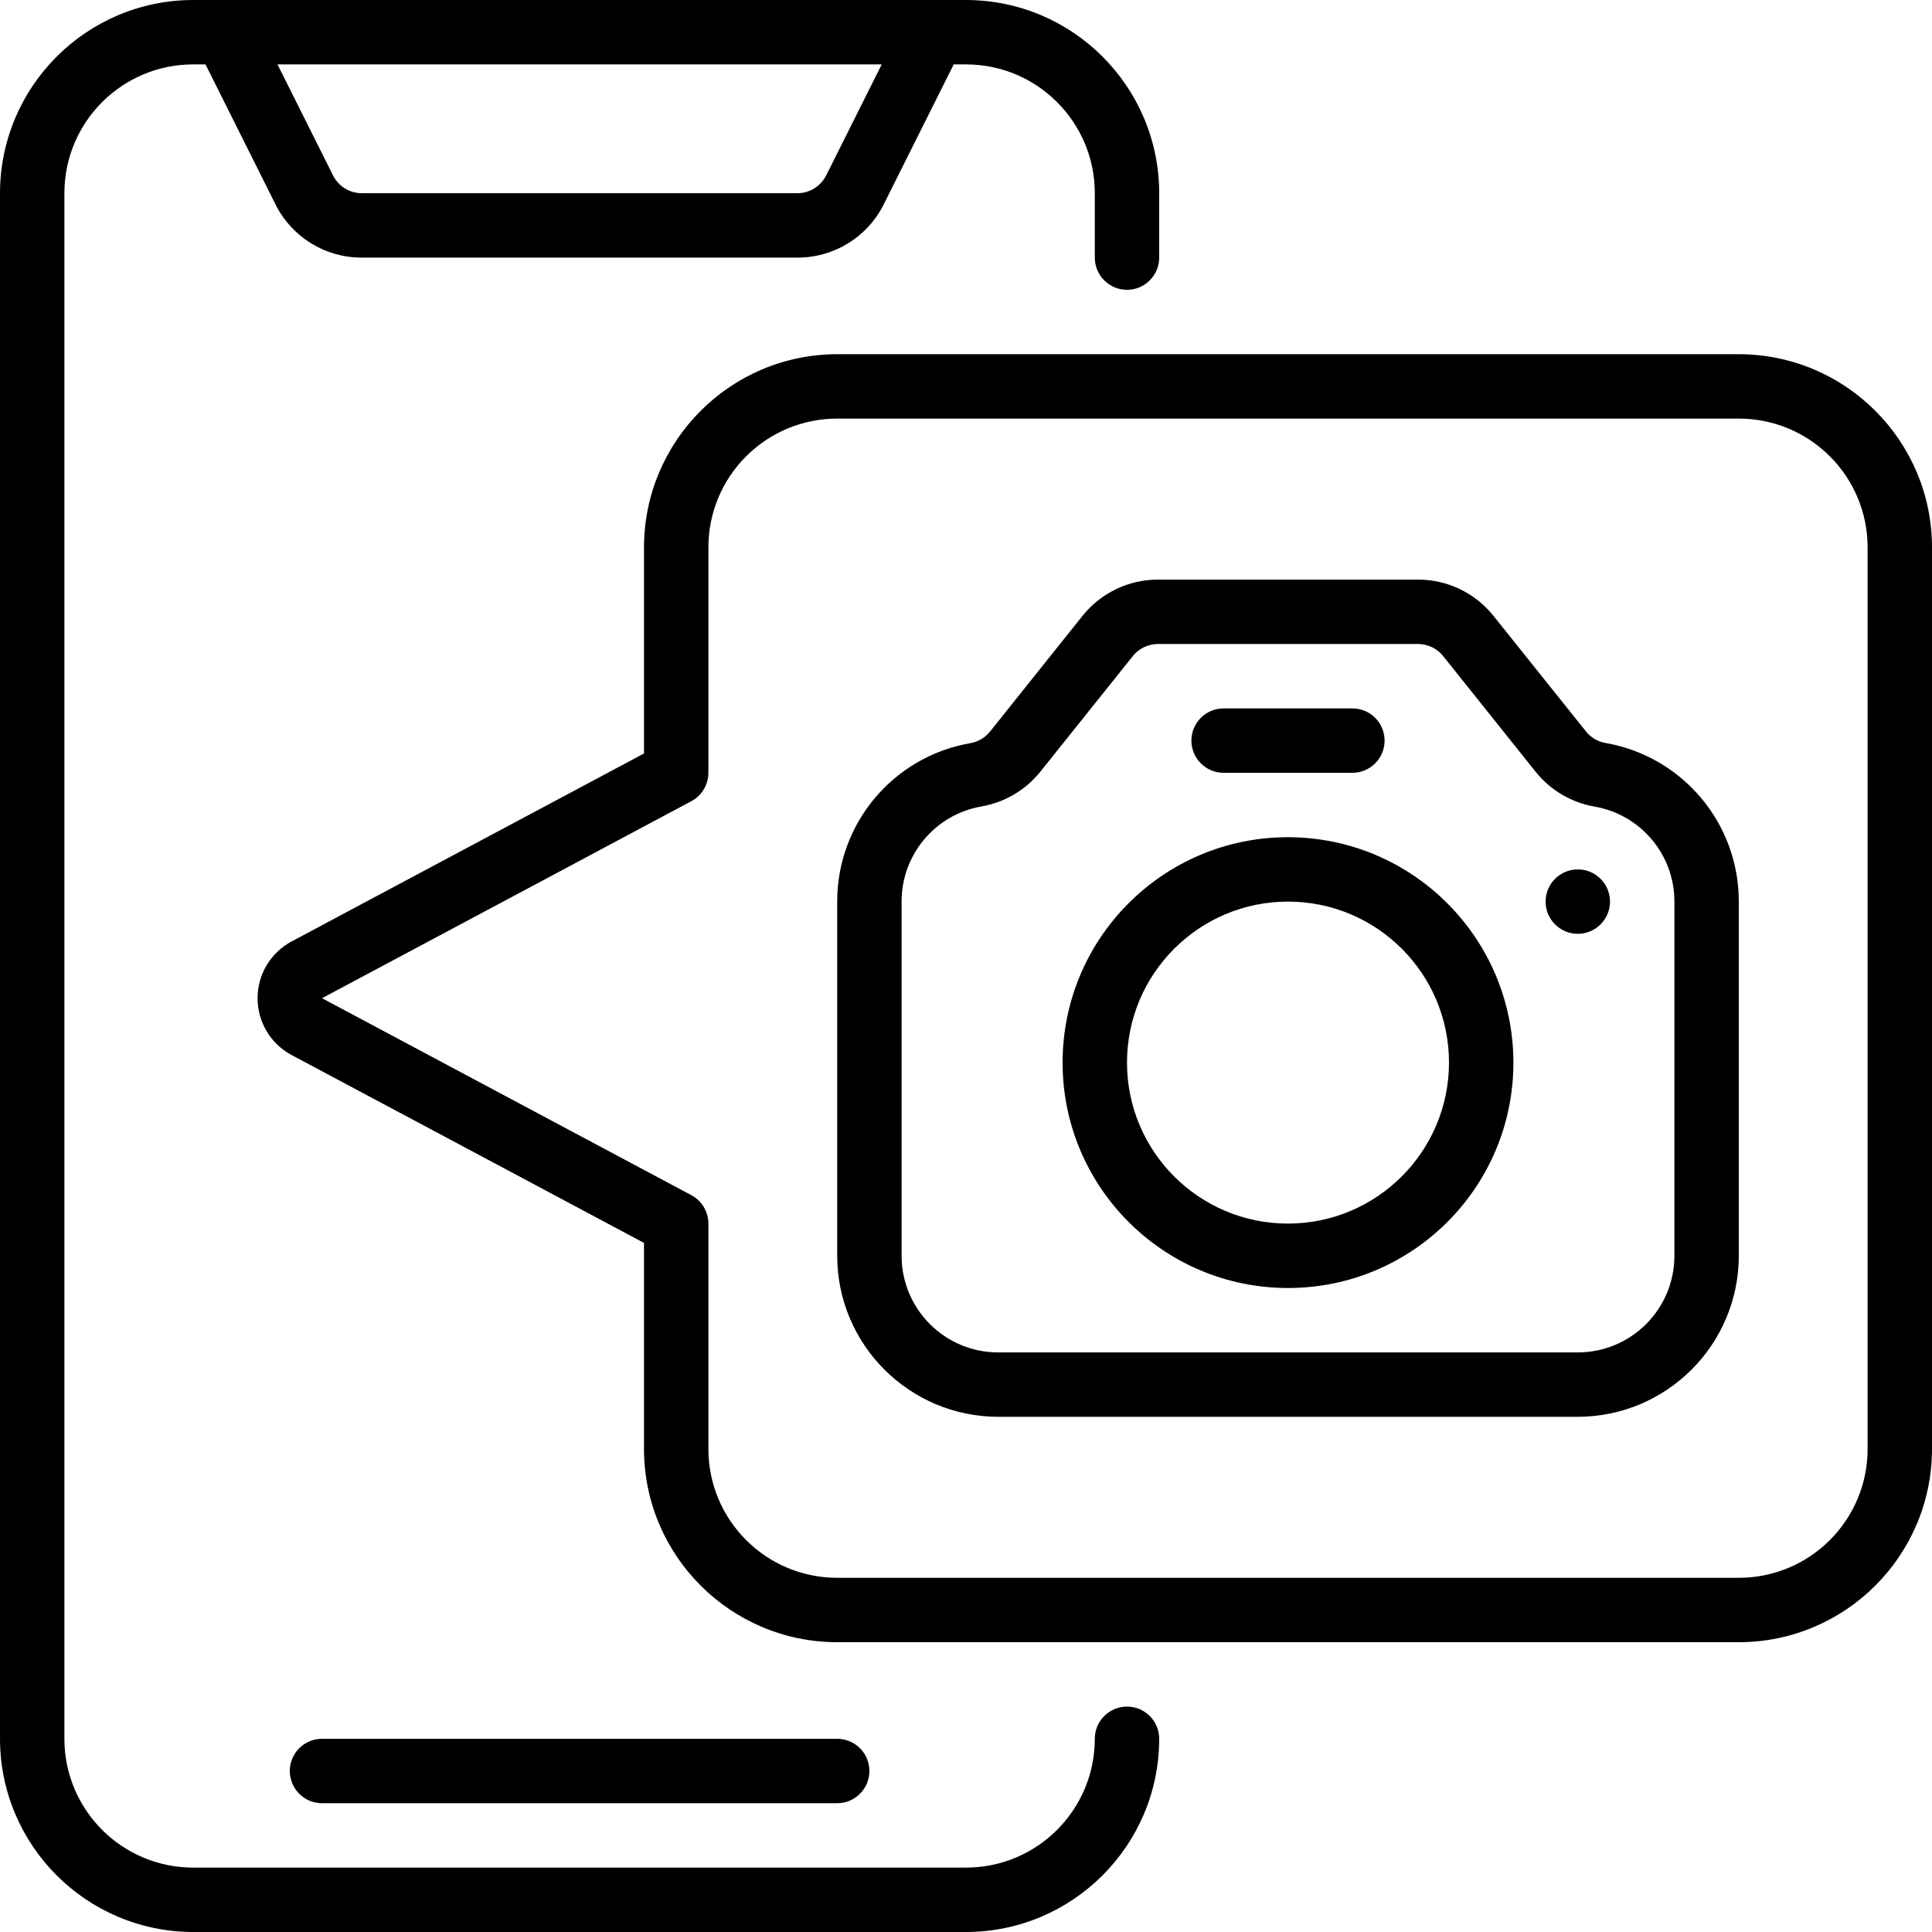 <?xml version="1.0" encoding="UTF-8"?>
<svg xmlns="http://www.w3.org/2000/svg" height="512" viewBox="0 0 60 60" width="512">
  <g id="Page-1" fill="none" fill-rule="evenodd">
    <g id="009---Camera-" fill="rgb(0,0,0)" fill-rule="nonzero">
      <path id="Shape" d="m6 60h24c3.312-.003 5.997-2.688 6-6 0-.552-.448-1-1-1s-1 .448-1 1c0 2.209-1.791 4-4 4h-24c-2.209 0-4-1.791-4-4v-48c0-2.209 1.791-4 4-4h.382l2.171 4.342c.505 1.019 1.546 1.662 2.683 1.658h13.528c1.137.004 2.178-.639 2.683-1.658l2.171-4.342h.382c2.209 0 4 1.791 4 4v2c0 .552.448 1 1 1s1-.448 1-1v-2c-.003-3.312-2.688-5.997-6-6h-24c-3.312.003-5.997 2.688-6 6v48c.003 3.312 2.688 5.997 6 6zm19.658-54.553c-.169.339-.515.553-.894.553h-13.528c-.379-0-.725-.214-.894-.553l-1.724-3.447h18.764z"></path>
      <path id="Shape" d="m26 56c.552 0 1-.448 1-1s-.448-1-1-1h-16c-.552 0-1 .448-1 1s.448 1 1 1z"></path>
      <path id="Shape" d="m54 11h-28c-3.312.003-5.997 2.688-6 6v6.4l-10.947 5.839c-.649.348-1.054 1.025-1.054 1.762s.405 1.414 1.054 1.762l10.947 5.837v6.4c.003 3.312 2.688 5.997 6 6h28c3.312-.003 5.997-2.688 6-6v-28c-.003-3.312-2.688-5.997-6-6zm4 34c0 2.209-1.791 4-4 4h-28c-2.209 0-4-1.791-4-4v-7c-0-.369-.203-.708-.529-.882l-11.471-6.118 11.474-6.12c.324-.174.526-.512.526-.88v-7c0-2.209 1.791-4 4-4h28c2.209 0 4 1.791 4 4z"></path>
      <path id="Shape" d="m49.87 23.076c-.24-.039-.458-.165-.611-.354l-2.881-3.6c-.569-.709-1.429-1.122-2.338-1.122h-8.08c-.911 0-1.772.414-2.341 1.125l-2.877 3.6c-.154.189-.371.315-.611.355-2.391.417-4.134 2.493-4.131 4.92v11c.003 2.76 2.24 4.997 5 5h18c2.76-.003 4.997-2.24 5-5v-11c.003-2.427-1.74-4.504-4.13-4.924zm2.13 15.924c0 1.657-1.343 3-3 3h-18c-1.657 0-3-1.343-3-3v-11c-.003-1.457 1.043-2.704 2.478-2.955.72-.124 1.369-.506 1.827-1.075l2.874-3.592c.189-.238.477-.377.781-.378h8.08c.303.001.589.139.778.375l2.878 3.6c.457.568 1.106.95 1.825 1.075 1.434.249 2.481 1.494 2.479 2.95z"></path>
      <path id="Shape" d="m40 26c-3.866 0-7 3.134-7 7s3.134 7 7 7 7-3.134 7-7c-.004-3.864-3.136-6.996-7-7zm0 12c-2.761 0-5-2.239-5-5s2.239-5 5-5 5 2.239 5 5c-.003 2.76-2.24 4.997-5 5z"></path>
      <circle id="Oval" cx="49" cy="28" r="1"></circle>
      <path id="Shape" d="m38 24h4c.552 0 1-.448 1-1s-.448-1-1-1h-4c-.552 0-1 .448-1 1s.448 1 1 1z"></path>
    </g>
  </g>
</svg>
